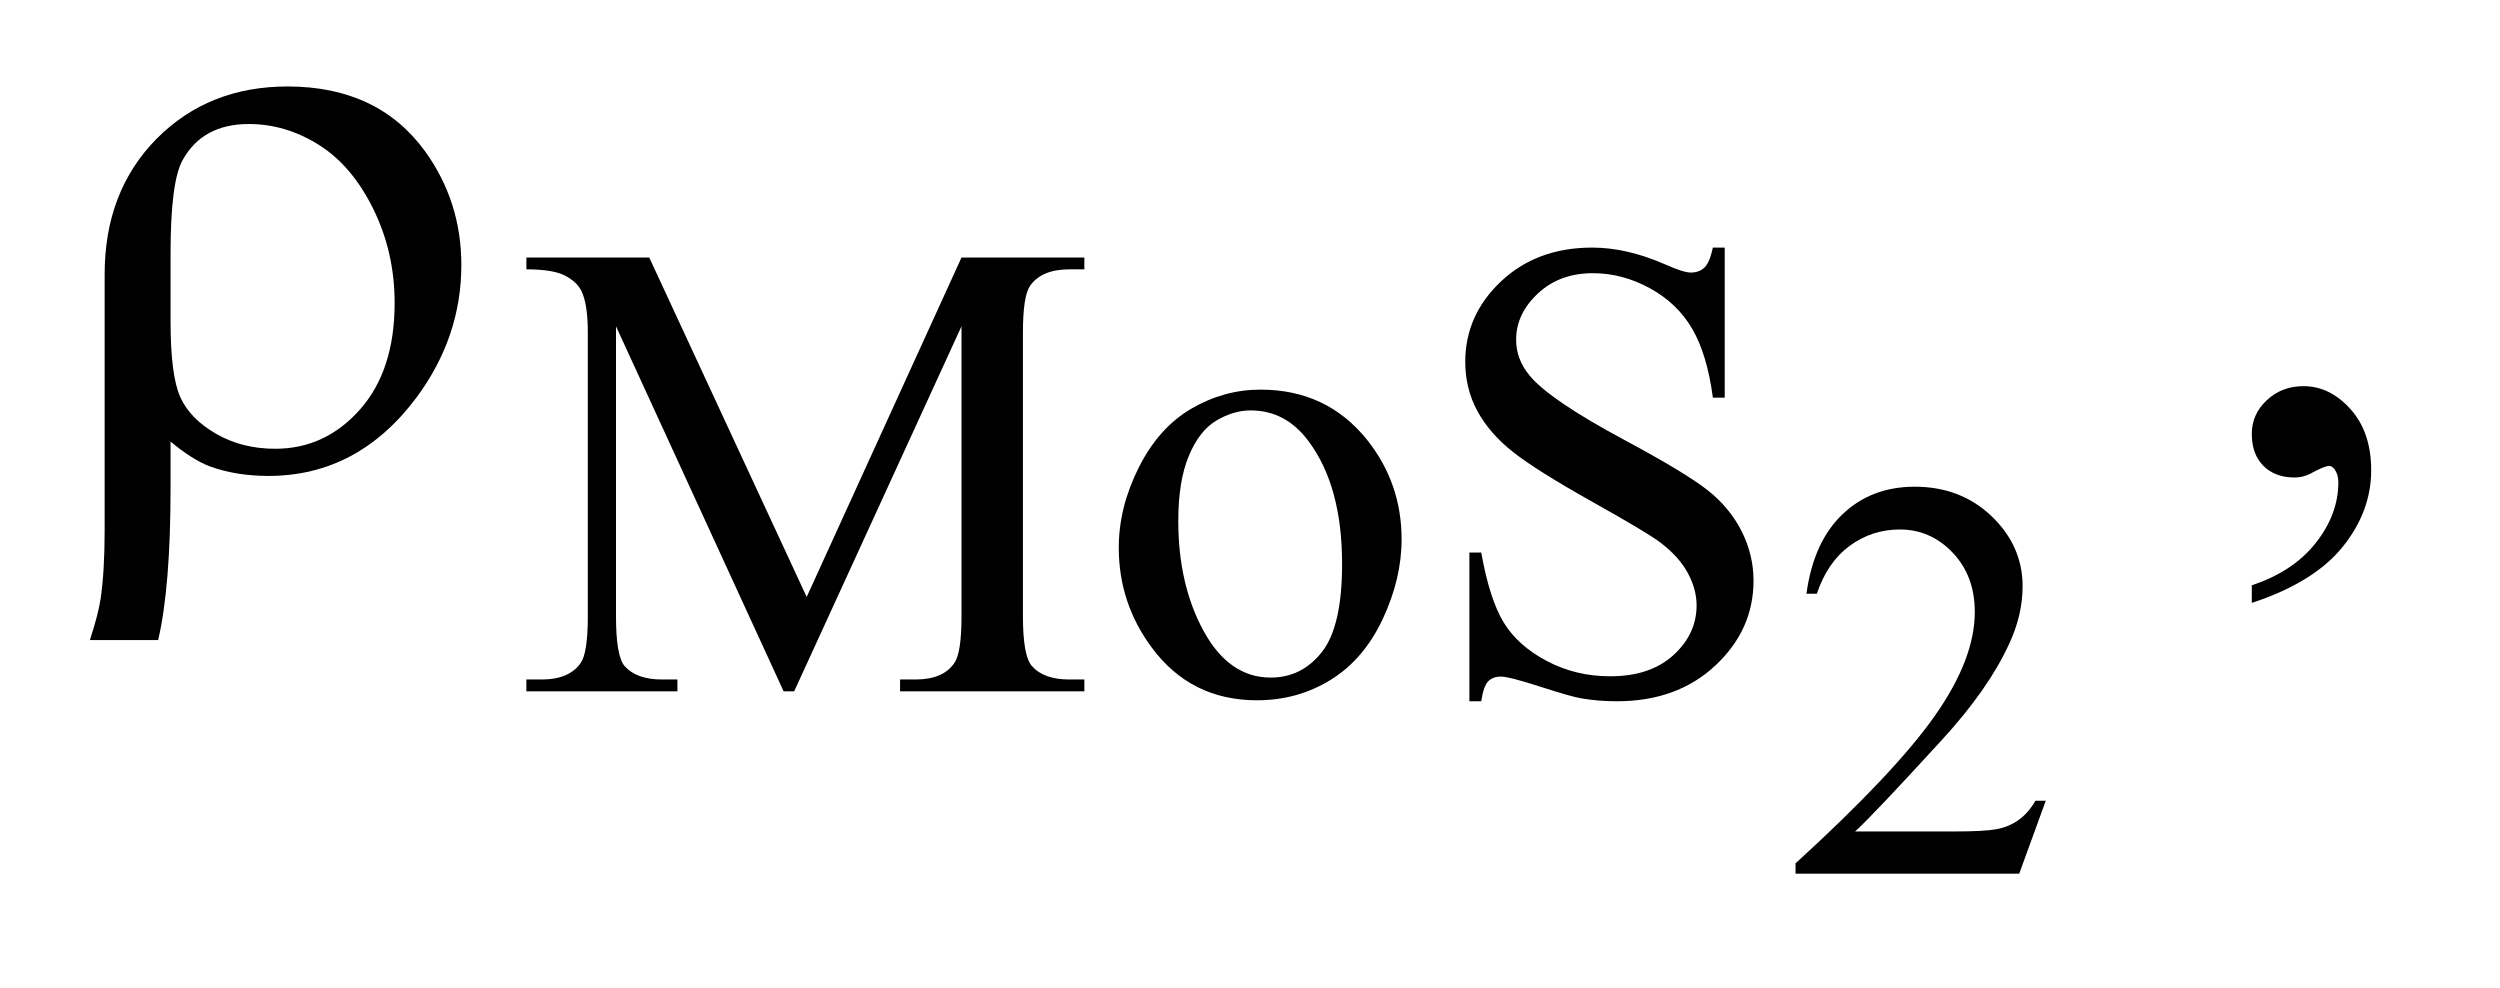 <?xml version="1.0" encoding="UTF-8"?>
<!DOCTYPE svg PUBLIC '-//W3C//DTD SVG 1.0//EN'
          'http://www.w3.org/TR/2001/REC-SVG-20010904/DTD/svg10.dtd'>
<svg stroke-dasharray="none" shape-rendering="auto" xmlns="http://www.w3.org/2000/svg" font-family="'Dialog'" text-rendering="auto" width="43" fill-opacity="1" color-interpolation="auto" color-rendering="auto" preserveAspectRatio="xMidYMid meet" font-size="12px" viewBox="0 0 43 17" fill="black" xmlns:xlink="http://www.w3.org/1999/xlink" stroke="black" image-rendering="auto" stroke-miterlimit="10" stroke-linecap="square" stroke-linejoin="miter" font-style="normal" stroke-width="1" height="17" stroke-dashoffset="0" font-weight="normal" stroke-opacity="1"
><!--Generated by the Batik Graphics2D SVG Generator--><defs id="genericDefs"
  /><g
  ><defs id="defs1"
    ><clipPath clipPathUnits="userSpaceOnUse" id="clipPath1"
      ><path d="M1.058 4.861 L28.117 4.861 L28.117 15.492 L1.058 15.492 L1.058 4.861 Z"
      /></clipPath
      ><clipPath clipPathUnits="userSpaceOnUse" id="clipPath2"
      ><path d="M33.817 155.301 L33.817 494.949 L898.324 494.949 L898.324 155.301 Z"
      /></clipPath
    ></defs
    ><g transform="scale(1.576,1.576) translate(-1.058,-4.861) matrix(0.031,0,0,0.031,0,0)"
    ><path d="M94.172 312.266 L94.172 328.719 Q94.172 363.453 89.812 382.156 L65.766 382.156 Q68.719 373.156 69.562 367.531 Q70.969 357.969 70.969 343.484 L70.969 253.344 Q70.969 224.234 89.25 205.672 Q107.531 187.25 135.375 187.25 Q167.156 187.25 183.75 210.031 Q196.547 227.75 196.547 250.109 Q196.547 275.281 180.938 296.516 Q160.266 324.359 128.625 324.359 Q117.234 324.359 107.953 320.984 Q101.766 318.594 94.172 312.266 ZM94.172 269.797 Q94.172 289.062 97.617 296.656 Q101.062 304.25 110.203 309.523 Q119.344 314.797 131.016 314.797 Q148.594 314.797 160.828 301.016 Q173.062 287.234 173.062 263.469 Q173.062 245.609 165.539 230.352 Q158.016 215.094 146.344 207.781 Q134.672 200.469 121.734 200.469 Q105.562 200.469 98.531 212.984 Q94.172 220.438 94.172 246.031 L94.172 269.797 Z" stroke="none" clip-path="url(#clipPath2)"
    /></g
    ><g transform="matrix(0.049,0,0,0.049,-1.668,-7.66)"
    ><path d="M752.156 437.391 L742.828 463 L664.312 463 L664.312 459.375 Q698.969 427.766 713.102 407.742 Q727.234 387.719 727.234 371.141 Q727.234 358.469 719.477 350.328 Q711.719 342.188 700.922 342.188 Q691.109 342.188 683.305 347.93 Q675.5 353.672 671.781 364.75 L668.141 364.75 Q670.594 346.594 680.758 336.883 Q690.922 327.172 706.125 327.172 Q722.328 327.172 733.172 337.57 Q744.016 347.969 744.016 362.109 Q744.016 372.219 739.297 382.328 Q732.031 398.219 715.75 415.984 Q691.312 442.688 685.219 448.188 L719.969 448.188 Q730.562 448.188 734.836 447.398 Q739.109 446.609 742.539 444.203 Q745.969 441.797 748.531 437.391 L752.156 437.391 Z" stroke="none" clip-path="url(#clipPath2)"
    /></g
    ><g transform="matrix(0.049,0,0,0.049,-1.668,-7.66)"
    ><path d="M309.109 399 L250.266 270.859 L250.266 372.609 Q250.266 386.641 253.297 390.125 Q257.453 394.844 266.438 394.844 L271.828 394.844 L271.828 399 L218.812 399 L218.812 394.844 L224.203 394.844 Q233.875 394.844 237.906 389 Q240.375 385.406 240.375 372.609 L240.375 273.109 Q240.375 263 238.141 258.5 Q236.562 255.25 232.352 253.062 Q228.141 250.875 218.812 250.875 L218.812 246.719 L261.938 246.719 L317.203 365.875 L371.547 246.719 L414.672 246.719 L414.672 250.875 L409.406 250.875 Q399.625 250.875 395.594 256.703 Q393.109 260.297 393.109 273.109 L393.109 372.609 Q393.109 386.641 396.266 390.125 Q400.422 394.844 409.406 394.844 L414.672 394.844 L414.672 399 L349.984 399 L349.984 394.844 L355.375 394.844 Q365.156 394.844 369.078 389 Q371.547 385.406 371.547 372.609 L371.547 270.859 L312.812 399 L309.109 399 ZM476.5 293.094 Q499.859 293.094 514.016 310.844 Q526.031 326 526.031 345.656 Q526.031 359.469 519.406 373.617 Q512.781 387.766 501.156 394.953 Q489.531 402.141 475.266 402.141 Q452.016 402.141 438.312 383.609 Q426.75 368 426.75 348.578 Q426.75 334.422 433.766 320.438 Q440.781 306.453 452.242 299.773 Q463.703 293.094 476.5 293.094 ZM473.016 300.391 Q467.062 300.391 461.055 303.93 Q455.047 307.469 451.344 316.344 Q447.641 325.219 447.641 339.141 Q447.641 361.609 456.57 377.891 Q465.5 394.172 480.094 394.172 Q490.984 394.172 498.062 385.188 Q505.141 376.203 505.141 354.297 Q505.141 326.906 493.344 311.172 Q485.375 300.391 473.016 300.391 ZM639.453 243.234 L639.453 295.906 L635.297 295.906 Q633.281 280.75 628.055 271.766 Q622.828 262.781 613.172 257.5 Q603.516 252.219 593.188 252.219 Q581.5 252.219 573.867 259.352 Q566.234 266.484 566.234 275.578 Q566.234 282.547 571.062 288.266 Q578.031 296.688 604.188 310.734 Q625.531 322.188 633.336 328.305 Q641.141 334.422 645.352 342.734 Q649.562 351.047 649.562 360.141 Q649.562 377.438 636.141 389.961 Q622.719 402.484 601.609 402.484 Q594.984 402.484 589.141 401.469 Q585.656 400.906 574.711 397.367 Q563.766 393.828 560.844 393.828 Q558.031 393.828 556.406 395.516 Q554.781 397.203 553.984 402.484 L549.828 402.484 L549.828 350.266 L553.984 350.266 Q556.906 366.656 561.852 374.797 Q566.797 382.938 576.961 388.328 Q587.125 393.719 599.25 393.719 Q613.281 393.719 621.43 386.305 Q629.578 378.891 629.578 368.797 Q629.578 363.172 626.484 357.445 Q623.391 351.719 616.875 346.781 Q612.5 343.406 592.961 332.461 Q573.422 321.516 565.164 315 Q556.906 308.484 552.641 300.625 Q548.375 292.766 548.375 283.328 Q548.375 266.922 560.953 255.078 Q573.531 243.234 592.953 243.234 Q605.094 243.234 618.672 249.188 Q624.969 252 627.547 252 Q630.469 252 632.32 250.258 Q634.172 248.516 635.297 243.234 L639.453 243.234 Z" stroke="none" clip-path="url(#clipPath2)"
    /></g
    ><g transform="matrix(0.049,0,0,0.049,-1.668,-7.66)"
    ><path d="M824.469 367.953 L824.469 361.766 Q838.953 356.984 846.898 346.93 Q854.844 336.875 854.844 325.625 Q854.844 322.953 853.578 321.125 Q852.594 319.859 851.609 319.859 Q850.062 319.859 844.859 322.672 Q842.328 323.938 839.516 323.938 Q832.625 323.938 828.547 319.859 Q824.469 315.781 824.469 308.609 Q824.469 301.719 829.742 296.797 Q835.016 291.875 842.609 291.875 Q851.891 291.875 859.133 299.961 Q866.375 308.047 866.375 321.406 Q866.375 335.891 856.32 348.336 Q846.266 360.781 824.469 367.953 Z" stroke="none" clip-path="url(#clipPath2)"
    /></g
  ></g
></svg
>
